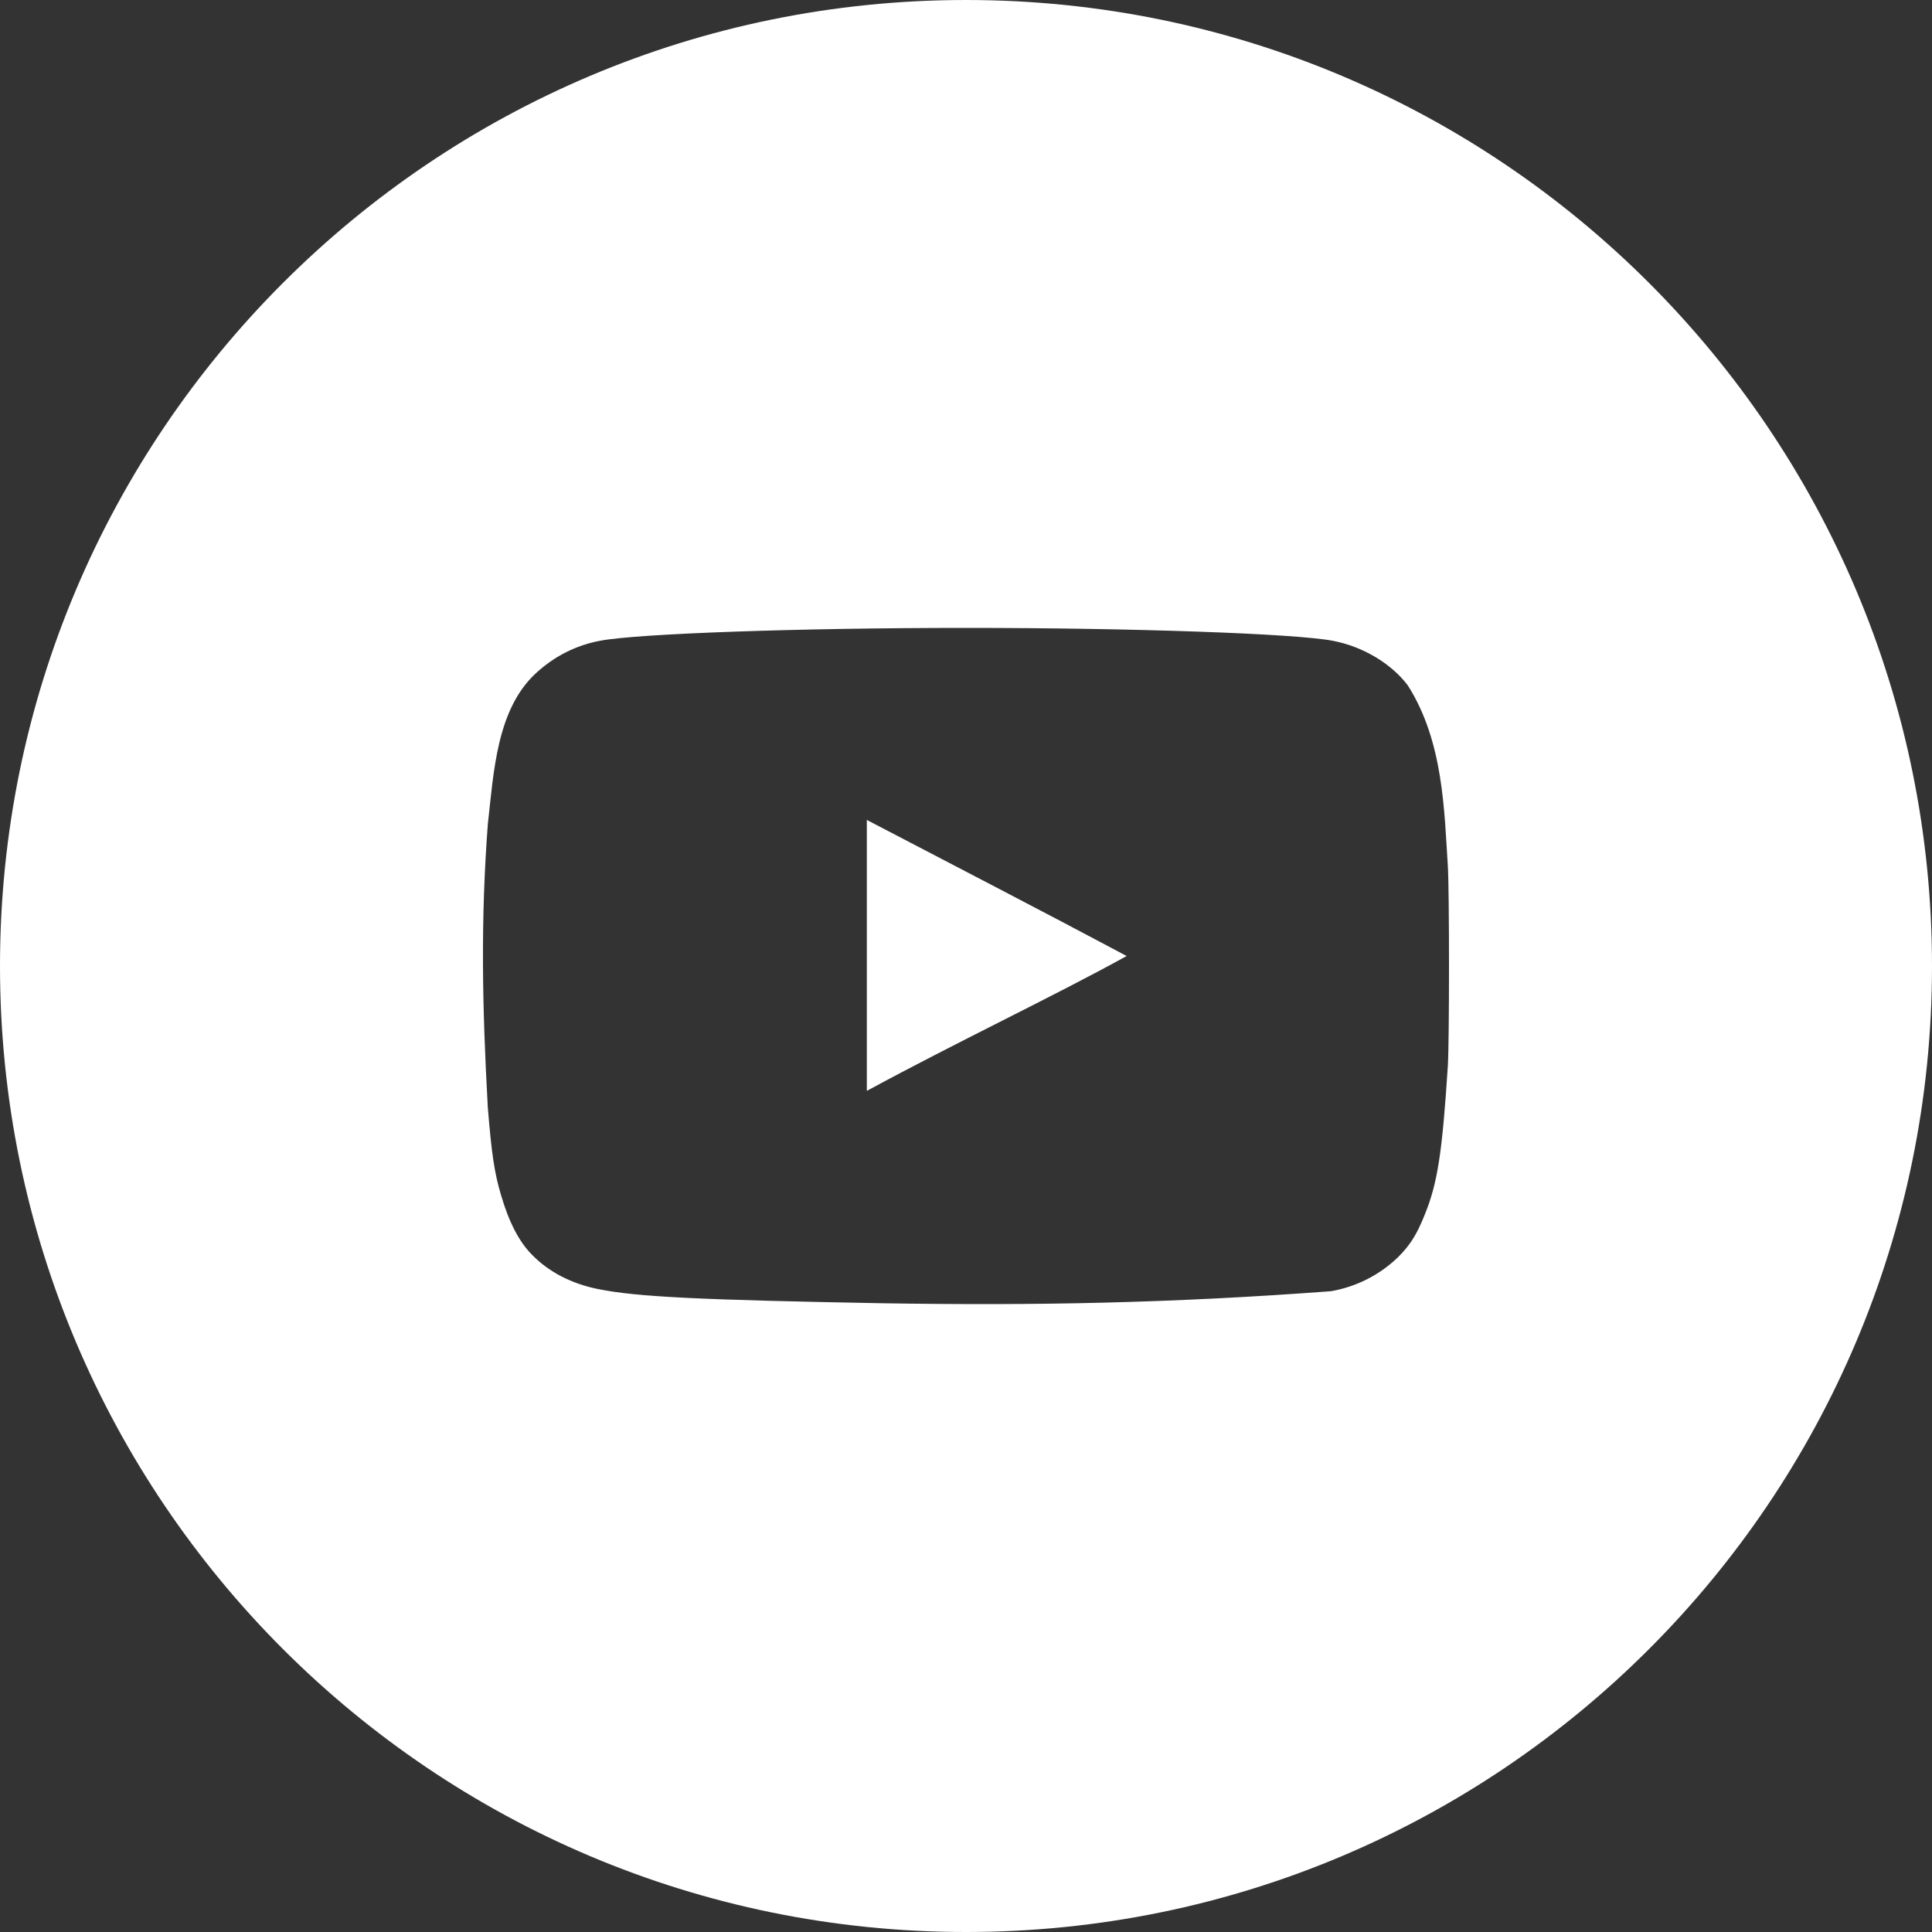 <?xml version="1.0" encoding="UTF-8"?> <svg xmlns="http://www.w3.org/2000/svg" width="30" height="30" viewBox="0 0 30 30" fill="none"><rect x="0" y="0" width="30" height="30" fill="#333333" stroke="none"/><path d="M15 0C23.284 0 30 6.716 30 15C30 23.284 23.284 30 15 30C6.716 30 0 23.284 0 15C1.03081e-06 6.716 6.716 1.03088e-06 15 0ZM15.006 9.75C12.414 9.75 9.909 9.838 9.321 9.949C8.945 10.019 8.61 10.189 8.322 10.453C7.712 11.017 7.667 11.983 7.575 12.797C7.464 14.27 7.485 15.589 7.575 17.202C7.634 17.917 7.676 18.21 7.781 18.561C7.905 18.984 8.064 19.288 8.264 19.487C8.522 19.751 8.875 19.933 9.28 20.015C9.88 20.138 10.856 20.185 13.712 20.237C16.094 20.275 18.194 20.235 20.666 20.05C21.061 19.982 21.427 19.796 21.713 19.517C21.895 19.335 22 19.171 22.124 18.86C22.324 18.368 22.395 17.893 22.482 16.552C22.506 16.147 22.506 13.853 22.482 13.447C22.426 12.598 22.416 11.513 21.859 10.641C21.601 10.301 21.16 10.037 20.69 9.949C20.102 9.838 17.592 9.75 15.006 9.75ZM13.46 12.732C14.805 13.435 16.121 14.113 17.495 14.845C16.362 15.47 14.873 16.173 13.46 16.939V12.732Z" fill="white"></path></svg> 